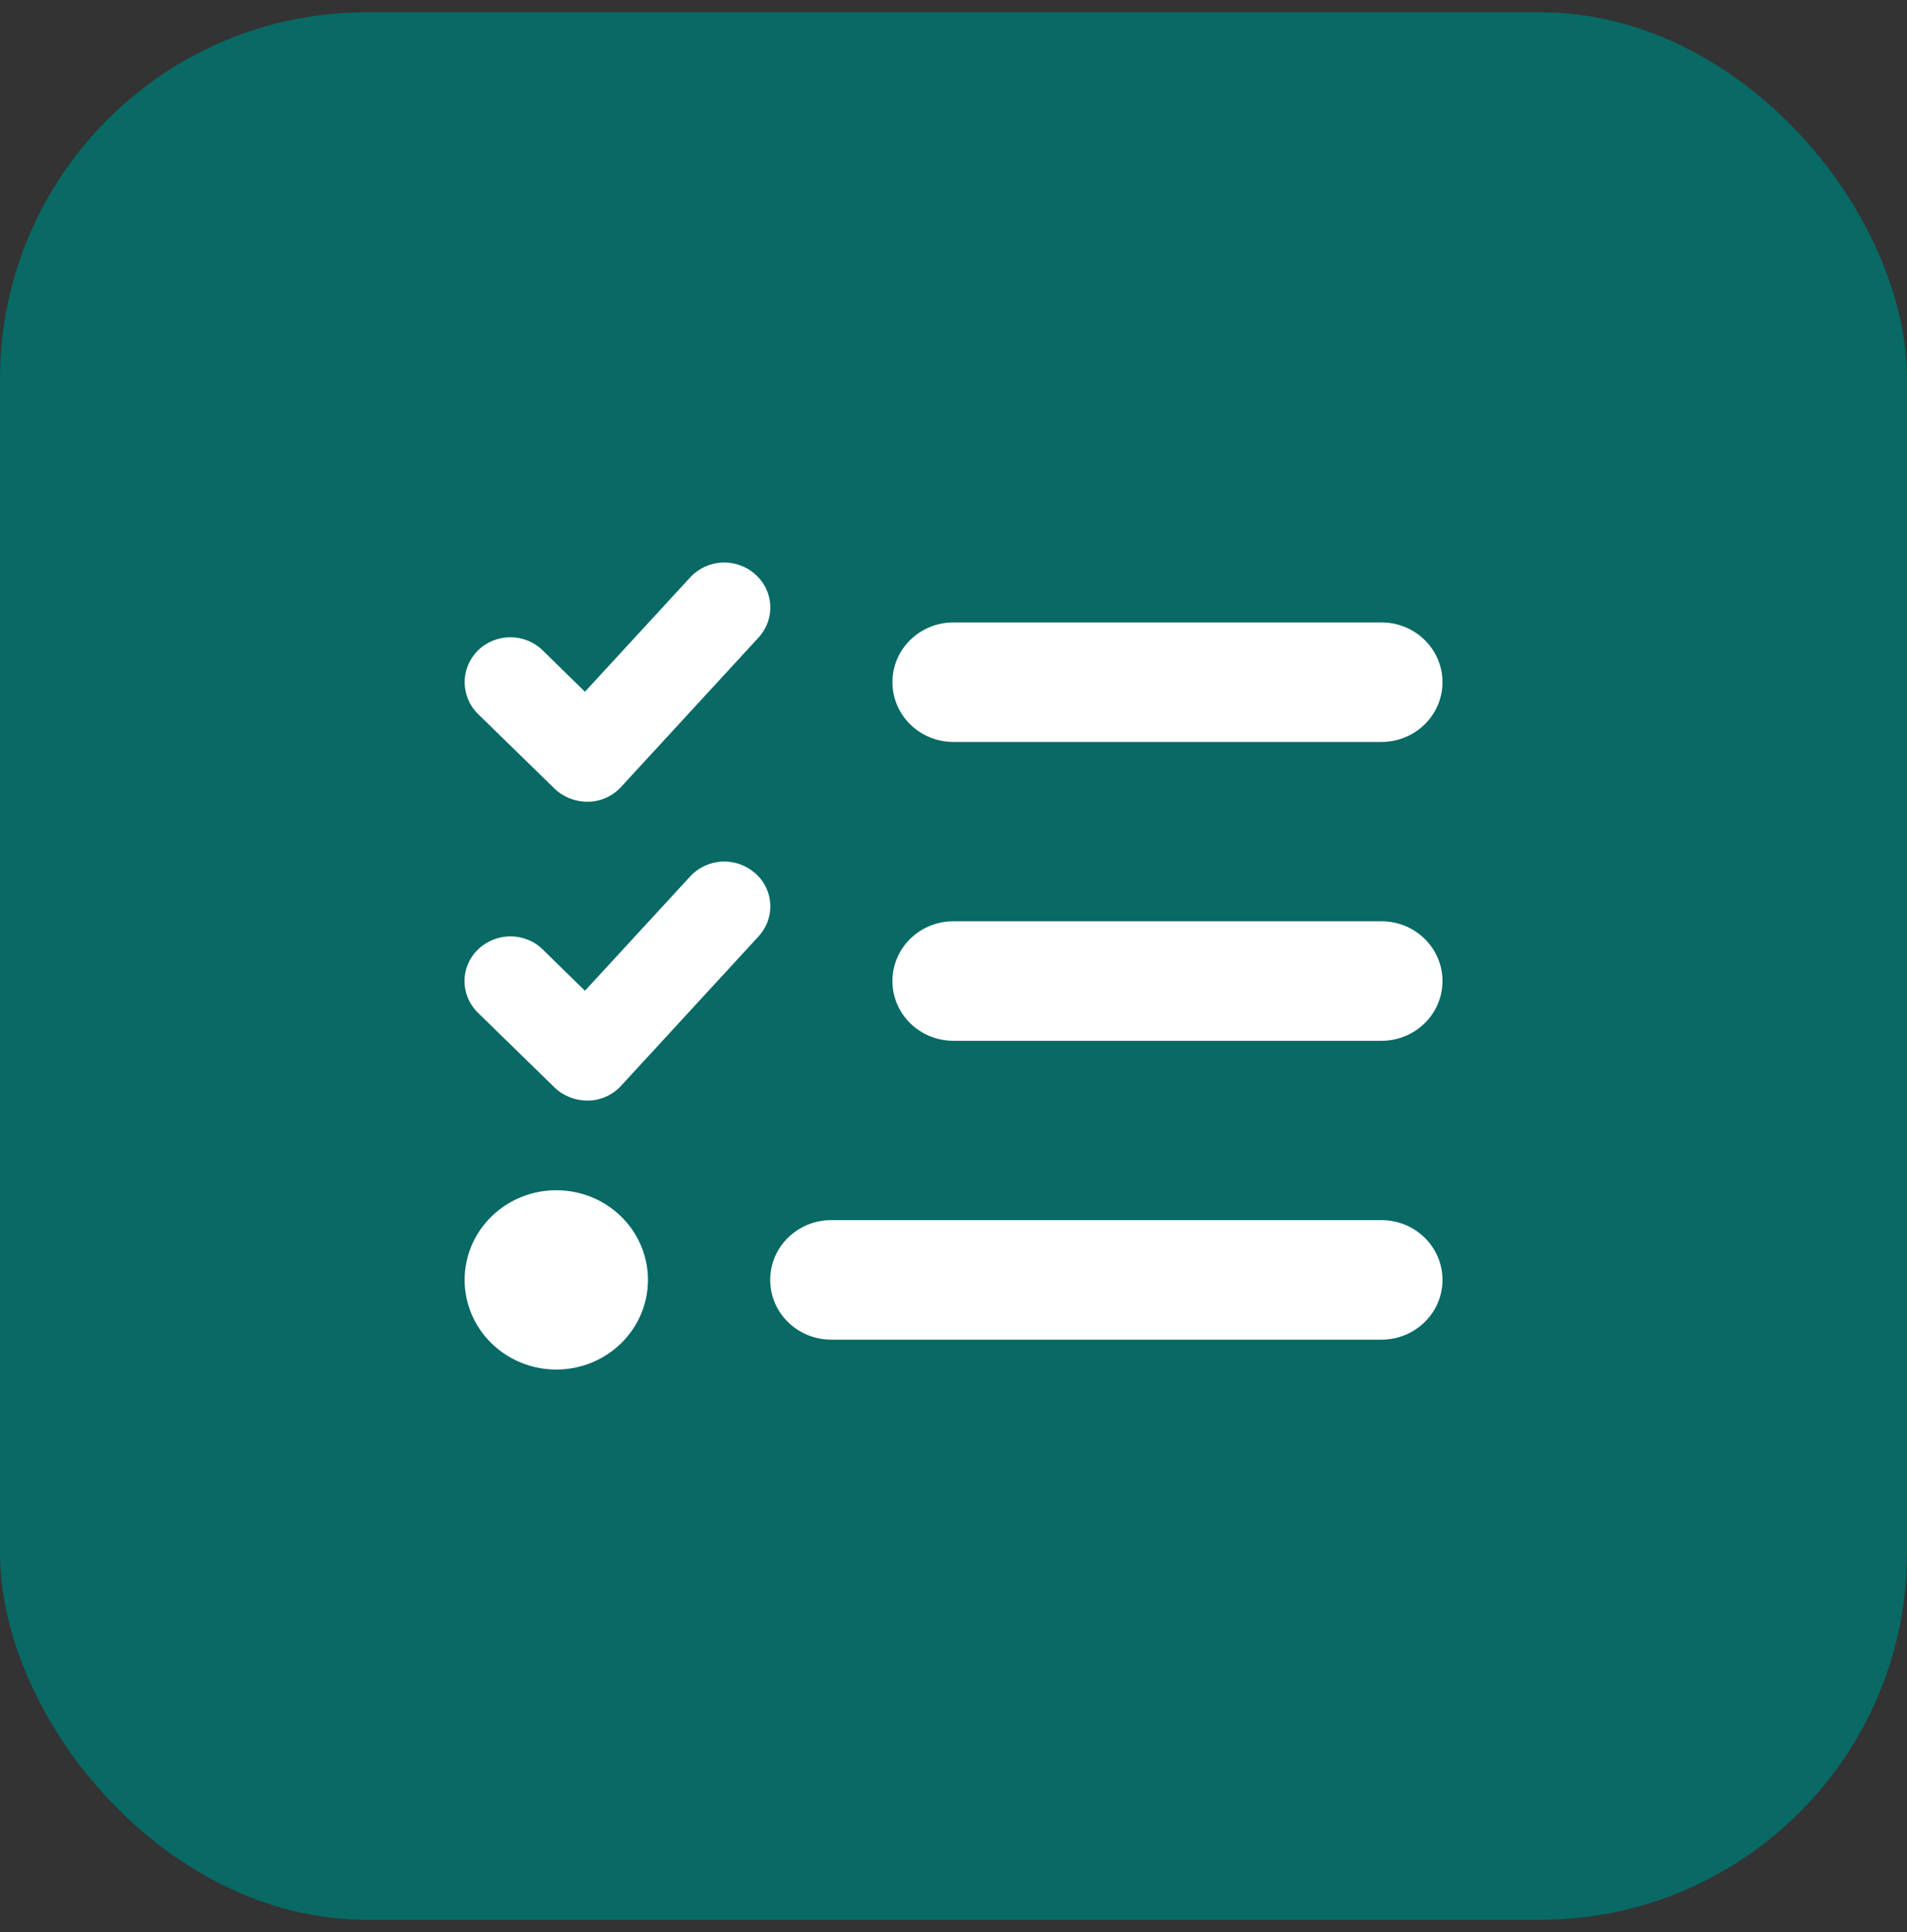 <svg width="78" height="79" viewBox="0 0 78 79" fill="none" xmlns="http://www.w3.org/2000/svg">
<rect x="0" y="0" width="78" height="79" fill="#333333" stroke="none"/>
<g id="Group 41352">
<rect id="Rectangle 443" y="0.5" width="78" height="78" rx="15" fill="#086965"/>
<path id="Vector" d="M30.886 23.48C31.659 24.16 31.721 25.313 31.026 26.069L25.402 32.179C25.058 32.553 24.574 32.775 24.058 32.782C23.543 32.79 23.05 32.599 22.683 32.248L19.551 29.193C18.824 28.475 18.824 27.314 19.551 26.596C20.277 25.878 21.472 25.878 22.199 26.596L23.925 28.284L28.23 23.61C28.925 22.854 30.104 22.793 30.878 23.472L30.886 23.48ZM30.886 35.7C31.659 36.38 31.721 37.533 31.026 38.289L25.402 44.399C25.058 44.773 24.574 44.995 24.058 45.002C23.543 45.01 23.05 44.819 22.683 44.468L19.551 41.413C18.816 40.695 18.816 39.534 19.551 38.824C20.285 38.113 21.472 38.106 22.199 38.824L23.925 40.511L28.23 35.837C28.925 35.081 30.104 35.02 30.878 35.7H30.886ZM36.502 27.894C36.502 26.543 37.619 25.45 39.002 25.45H56.5C57.883 25.45 59 26.543 59 27.894C59 29.246 57.883 30.338 56.5 30.338H39.002C37.619 30.338 36.502 29.246 36.502 27.894ZM36.502 40.114C36.502 38.762 37.619 37.67 39.002 37.67H56.5C57.883 37.67 59 38.762 59 40.114C59 41.466 57.883 42.558 56.5 42.558H39.002C37.619 42.558 36.502 41.466 36.502 40.114ZM31.503 52.334C31.503 50.982 32.62 49.89 34.002 49.89H56.5C57.883 49.89 59 50.982 59 52.334C59 53.686 57.883 54.778 56.5 54.778H34.002C32.62 54.778 31.503 53.686 31.503 52.334ZM22.753 48.668C23.748 48.668 24.702 49.054 25.405 49.742C26.108 50.429 26.503 51.362 26.503 52.334C26.503 53.306 26.108 54.239 25.405 54.926C24.702 55.614 23.748 56 22.753 56C21.759 56 20.805 55.614 20.102 54.926C19.399 54.239 19.004 53.306 19.004 52.334C19.004 51.362 19.399 50.429 20.102 49.742C20.805 49.054 21.759 48.668 22.753 48.668Z" fill="white"/>
</g>
</svg>
